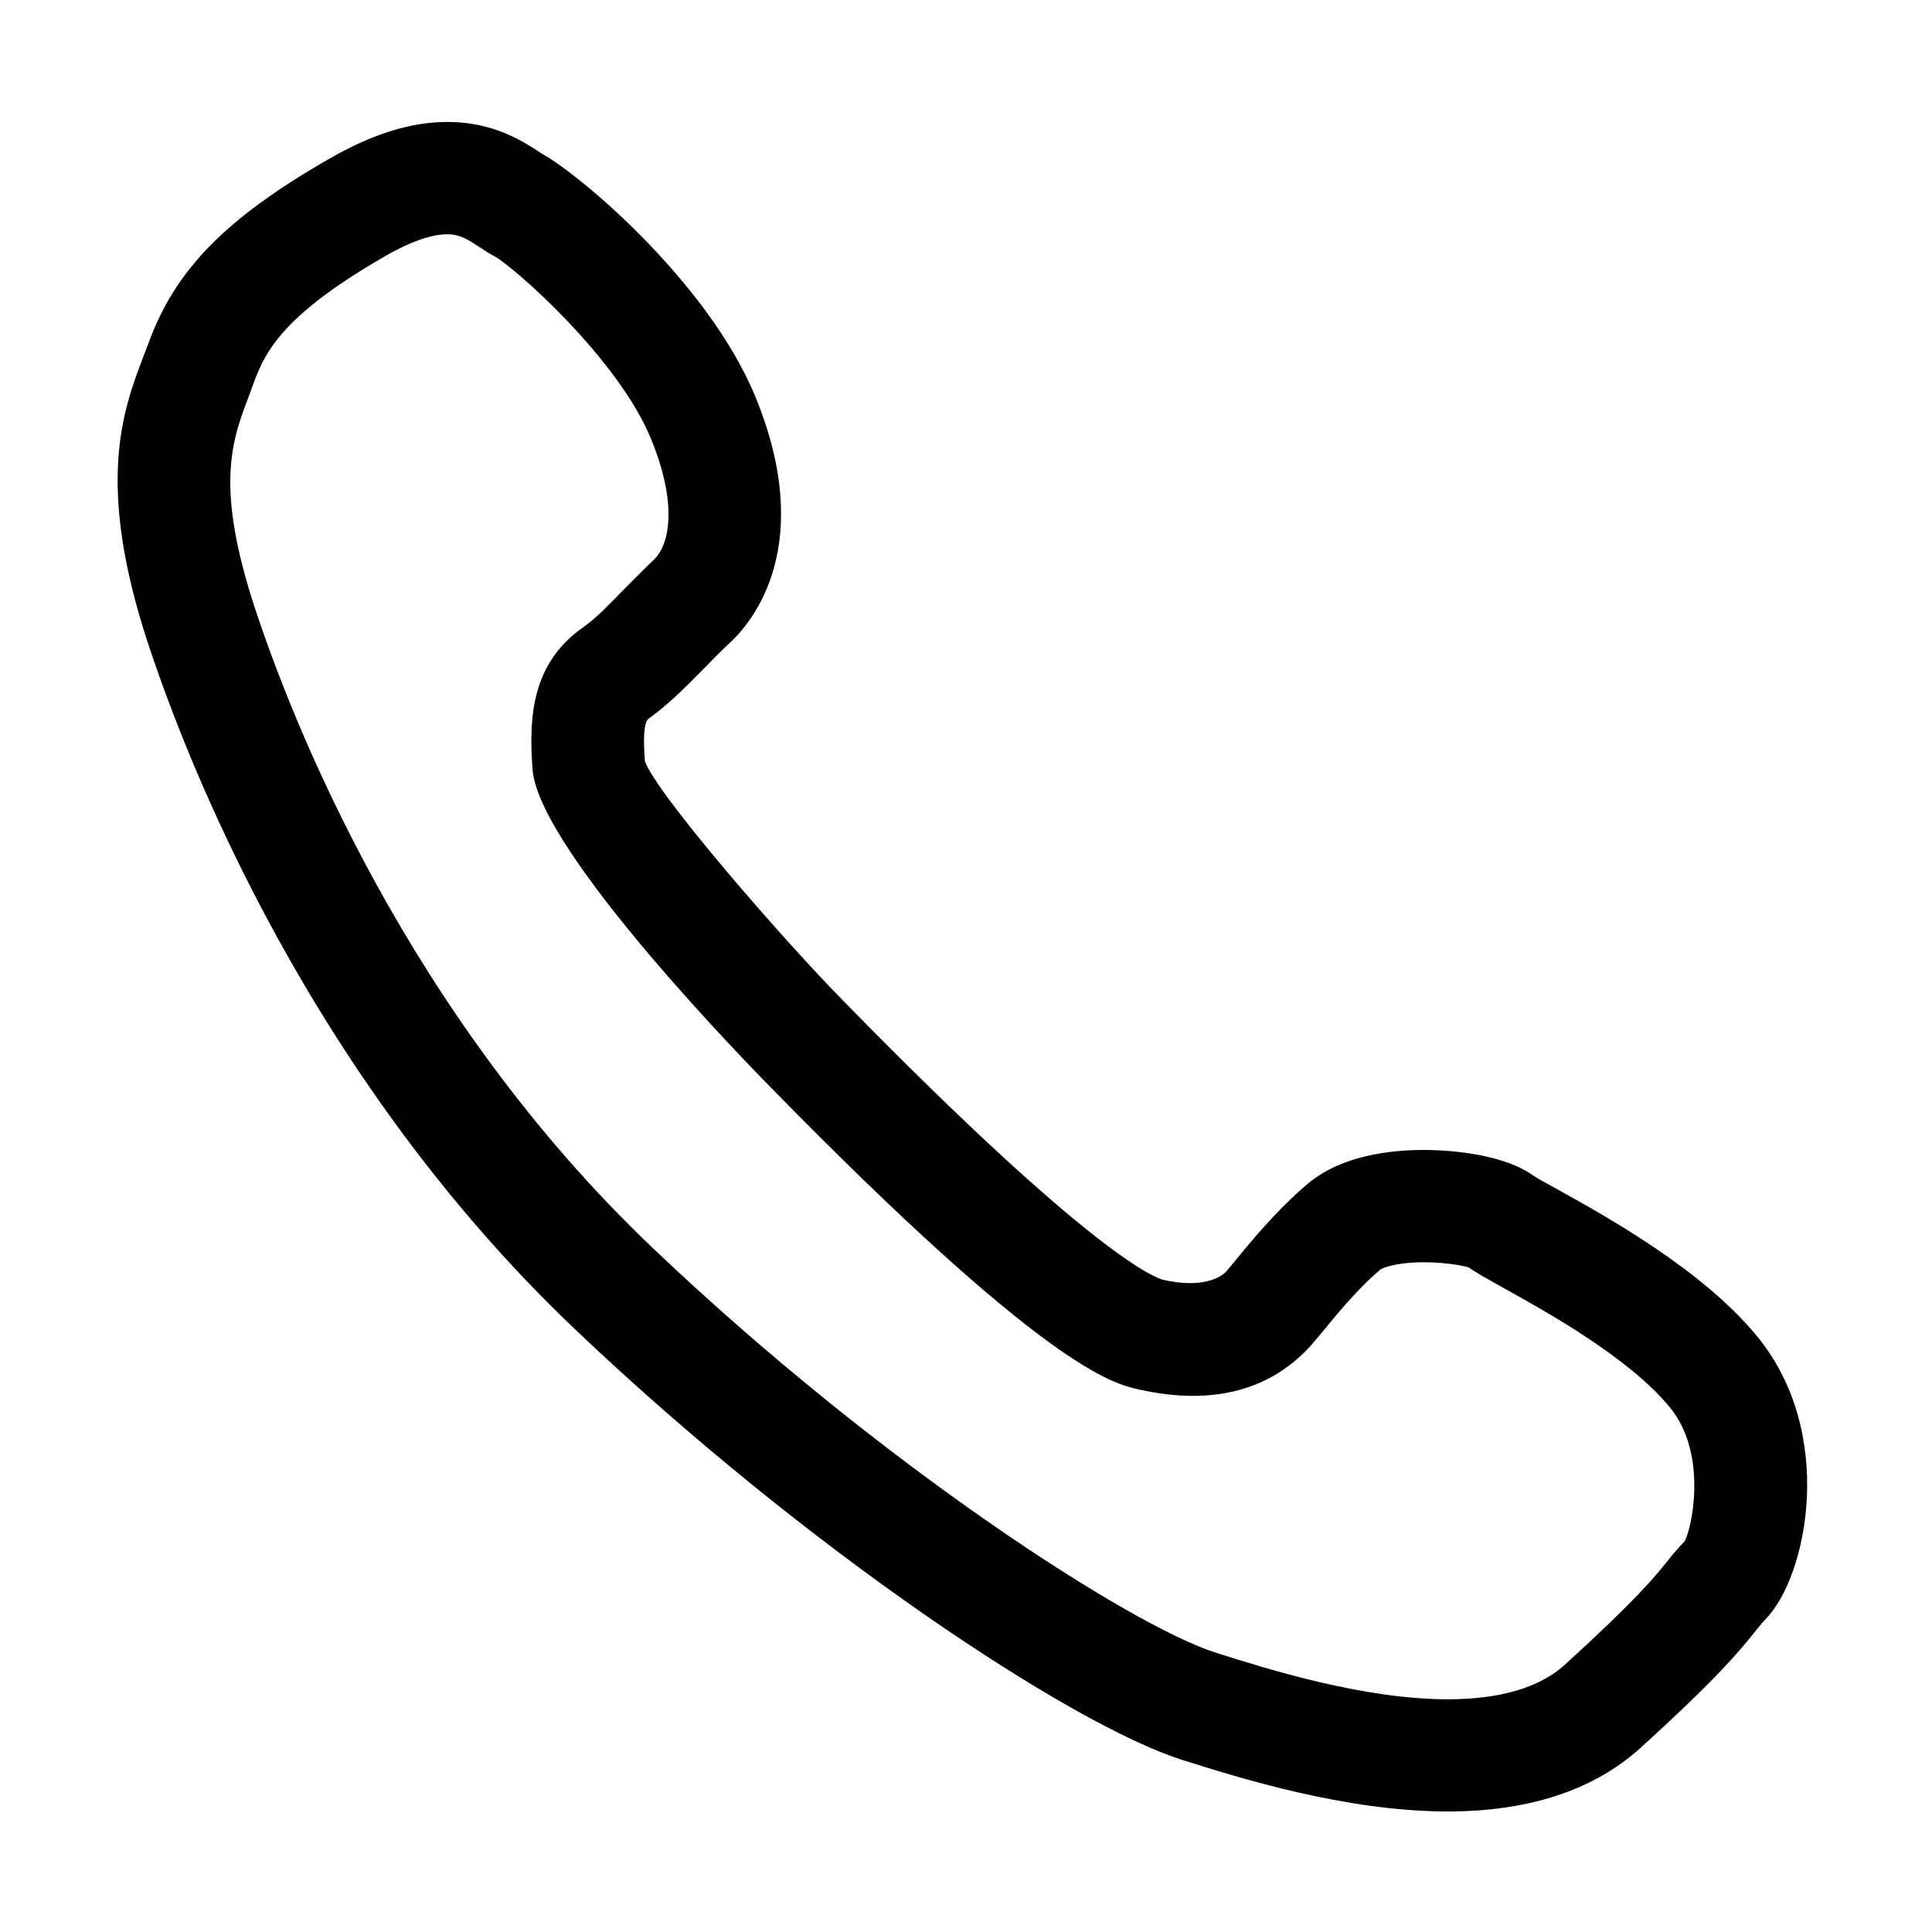 <svg xmlns="http://www.w3.org/2000/svg" version="1.1" xmlns:xlink="http://www.w3.org/1999/xlink" width="512" height="512" x="0" y="0" viewBox="0 0 1025 1024" style="enable-background:new 0 0 512 512" xml:space="preserve"><g><path d="M768.111 960.552c-54.207 0-110.731-17.817-141.181-27.446-59.086-18.882-198.89-111.42-321.69-228.217C164.684 571.274 99.782 405.392 78.336 340.238c-27.7-84.534-13.07-123.175-2.314-151.438l2.626-6.876c14.135-39.14 41.014-66.59 95.79-98.04 22.947-13.254 43.515-19.694 62.837-19.694 24.695 0 40.576 10.44 50.081 16.756 20.882 11.504 87.907 68.34 112.922 127.865 33.138 79.471-1.002 120.301-12.257 130.927-5.314 5.004-10.128 9.877-14.634 14.505-10.251 10.443-19.507 19.636-29.51 26.699-1.247 1.19-3.06 4.94-1.75 22.323 5.623 16.754 73.15 94.726 106.106 128.053C581.16 667.245 613.862 677.748 617.172 678.5c20.075 4.565 30.079-.874 33.392-4.438l4.313-5.126c7.879-9.697 22.633-27.766 39.39-41.77 17.508-14.505 42.893-17.567 61.15-17.567 9.13 0 40.33.998 58.024 13.566 2.248 1.56 7.003 4.13 13.131 7.5 26.632 14.824 76.15 42.27 105.164 77.223 42.766 51.397 27.264 127.865 4.941 150.686-2.19 2.313-3.814 4.373-5.816 6.879-7.94 9.878-18.76 23.381-60.401 61.272-24.755 22.45-59.144 33.827-102.349 33.827zm-530.834-836.78c-5.816 0-16.195 2.002-32.953 11.63-52.77 30.389-63.273 49.587-69.527 66.718l-2.874 7.814c-8.815 23.196-17.946 47.207 3.188 111.795 20.008 60.774 80.654 215.776 211.392 340.075 121.55 115.614 253.729 200.27 298.558 214.528 27.26 8.627 78.095 24.7 123.049 24.7 27.824 0 48.708-6.193 62.087-18.322 38.137-34.705 47.643-46.582 53.961-54.4 3.187-3.997 5.937-7.312 9.624-11.125 3.567-6.065 12.758-46.27-8.062-71.284-21.884-26.383-65.03-50.332-88.158-63.147-8.758-4.876-15.323-8.628-18.637-11.002-1.002-.254-10.442-2.569-23.51-2.569-14.255 0-21.51 2.817-23.008 3.817-12.129 10.128-24.51 25.383-31.135 33.513l-6.194 7.253c-21.818 23.886-52.83 31.51-91.222 22.823-13.507-3.064-49.27-11.255-195.326-160.566-7.754-7.944-122.803-124.739-125.988-168.32-2.13-27.95-.315-56.462 26.947-75.47 7.128-5.004 13.628-12.004 21.134-19.63 5.063-5.129 10.377-10.507 16.255-16.13 8.38-7.88 12.88-29.512-1.75-64.78-17.759-42.39-71.654-89.785-82.28-95.914-2.503-1.313-5.316-3.125-8.381-5.125-6.874-4.502-10.75-6.881-17.19-6.881z" fill="#000000" opacity="1" data-original="#000000"></path></g></svg>